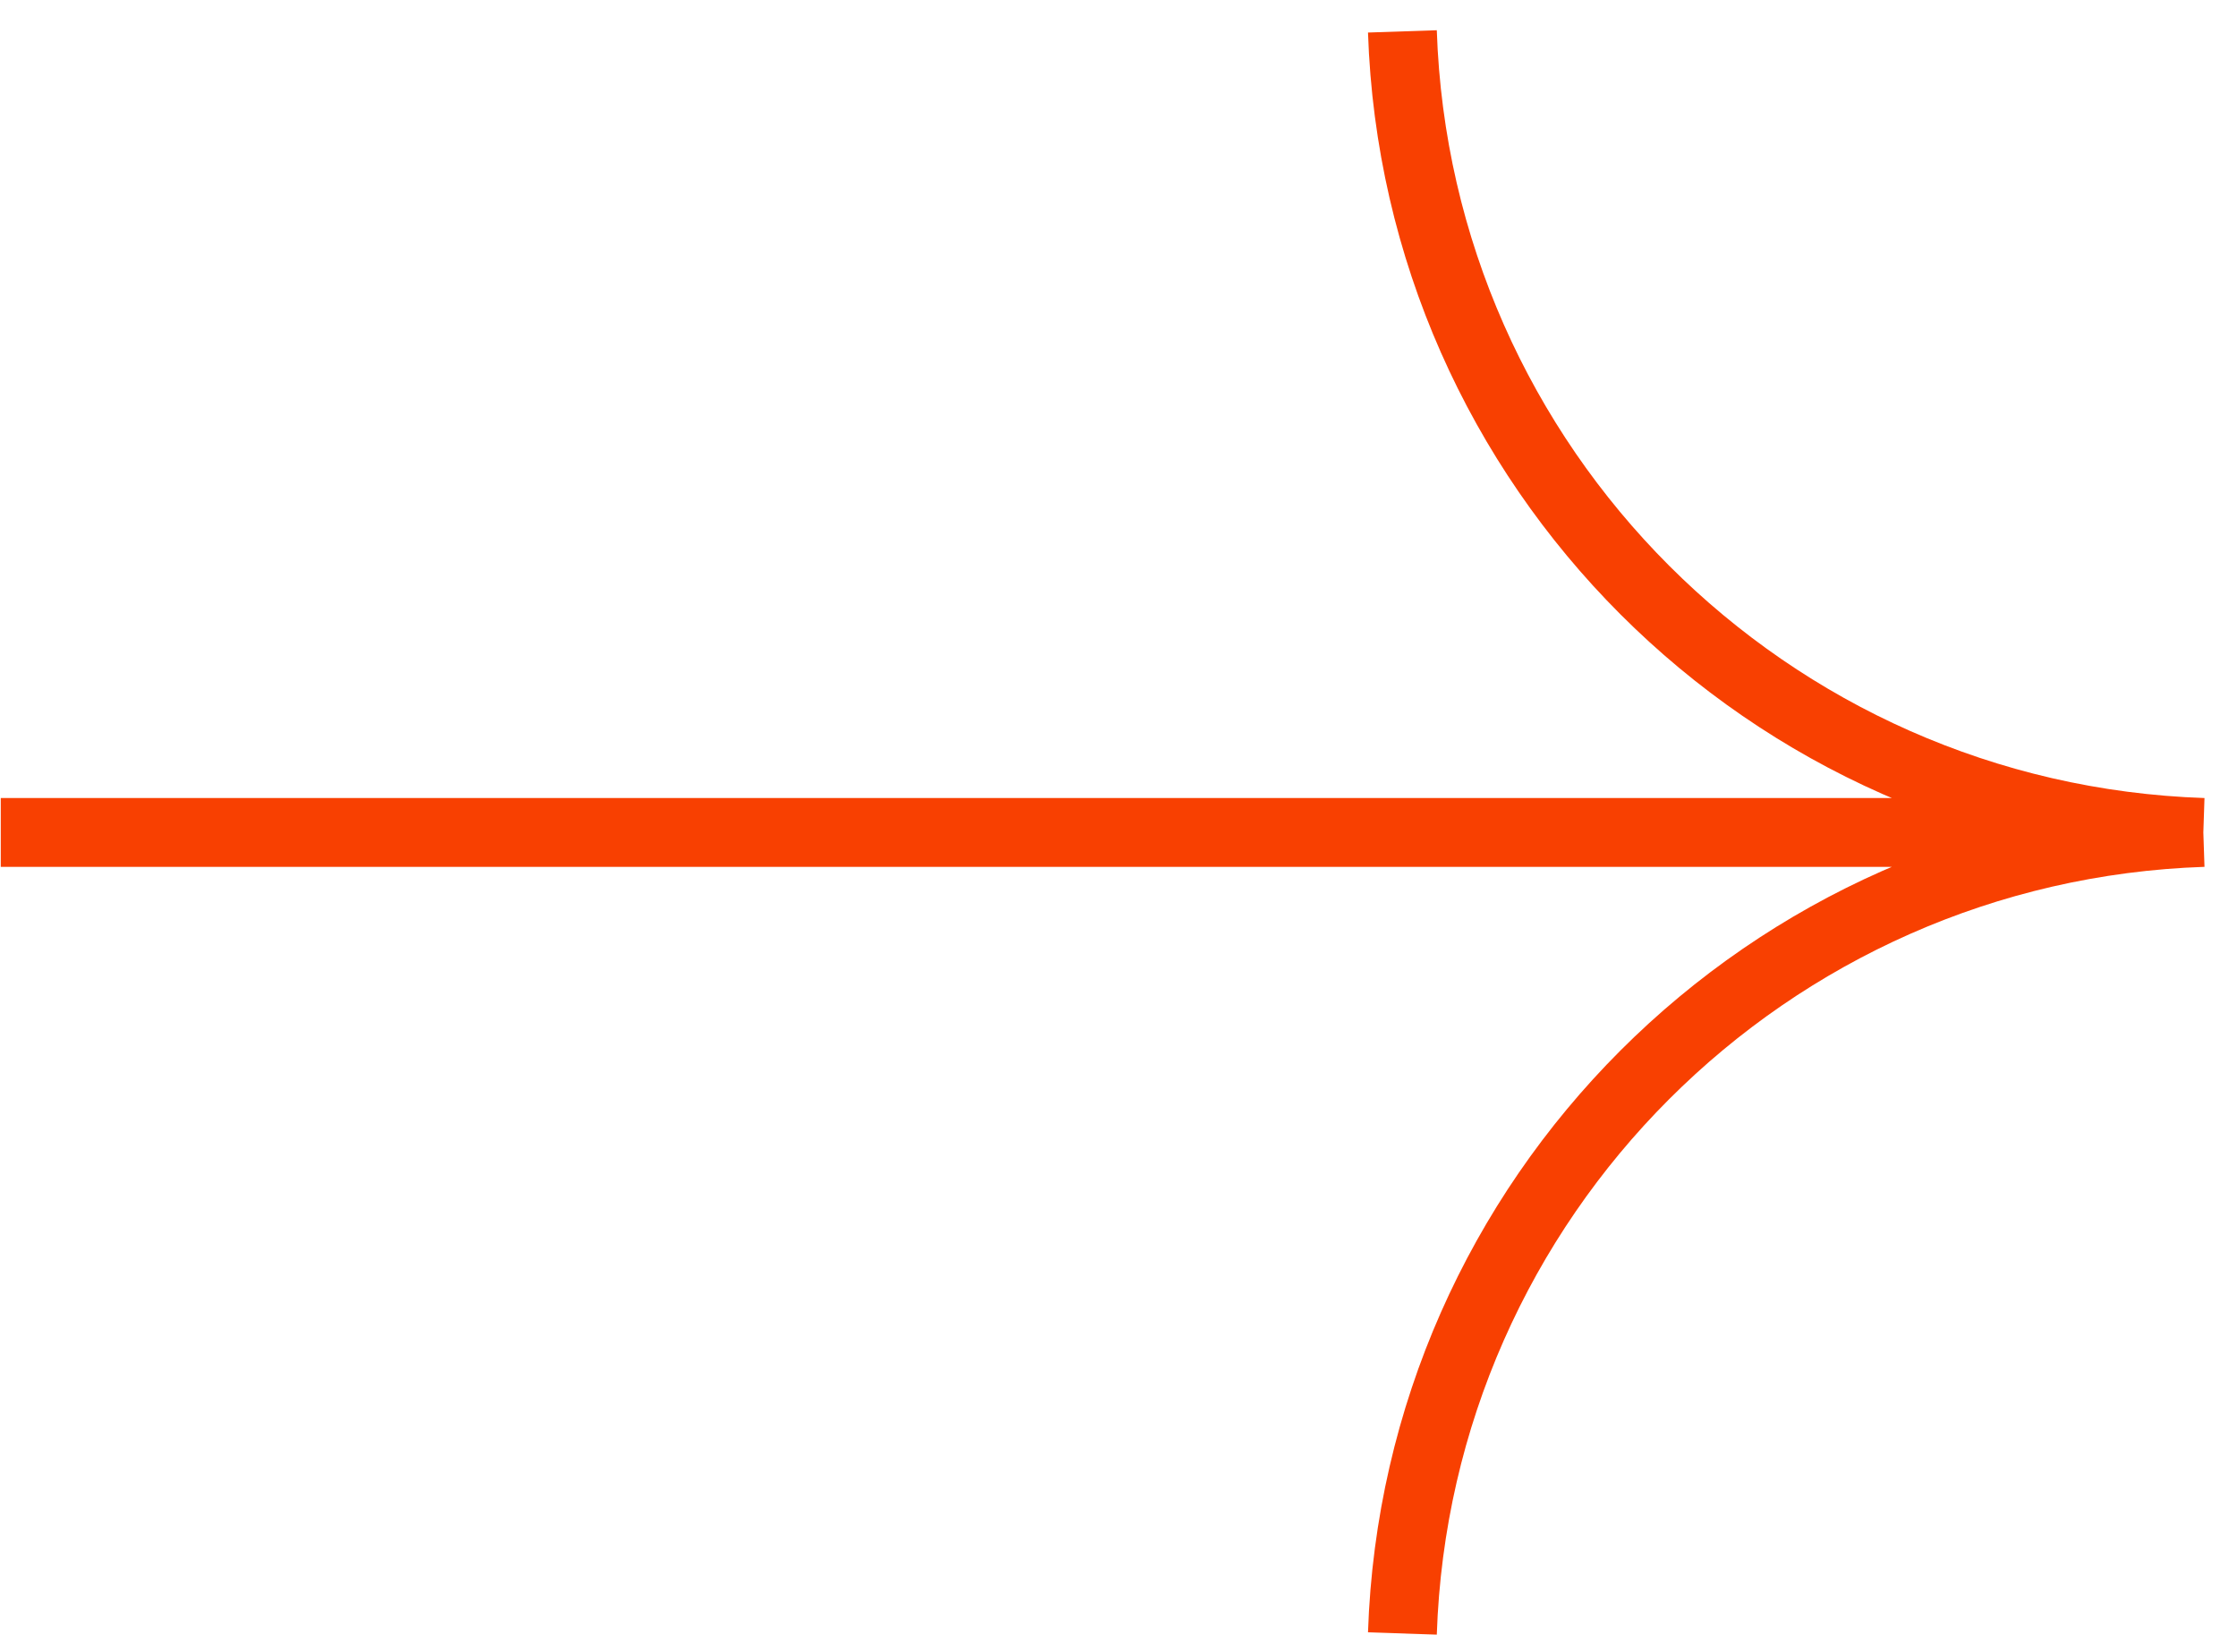 <svg width="65" height="48" viewBox="0 0 65 48" fill="none" xmlns="http://www.w3.org/2000/svg">
<path d="M0.022 24.185L64.022 24.185M64.022 24.185C51.349 23.761 41.173 13.585 40.749 0.912M64.022 24.185C51.349 24.609 41.173 34.785 40.749 47.458" stroke="#F84001" stroke-width="2"/>
</svg>
